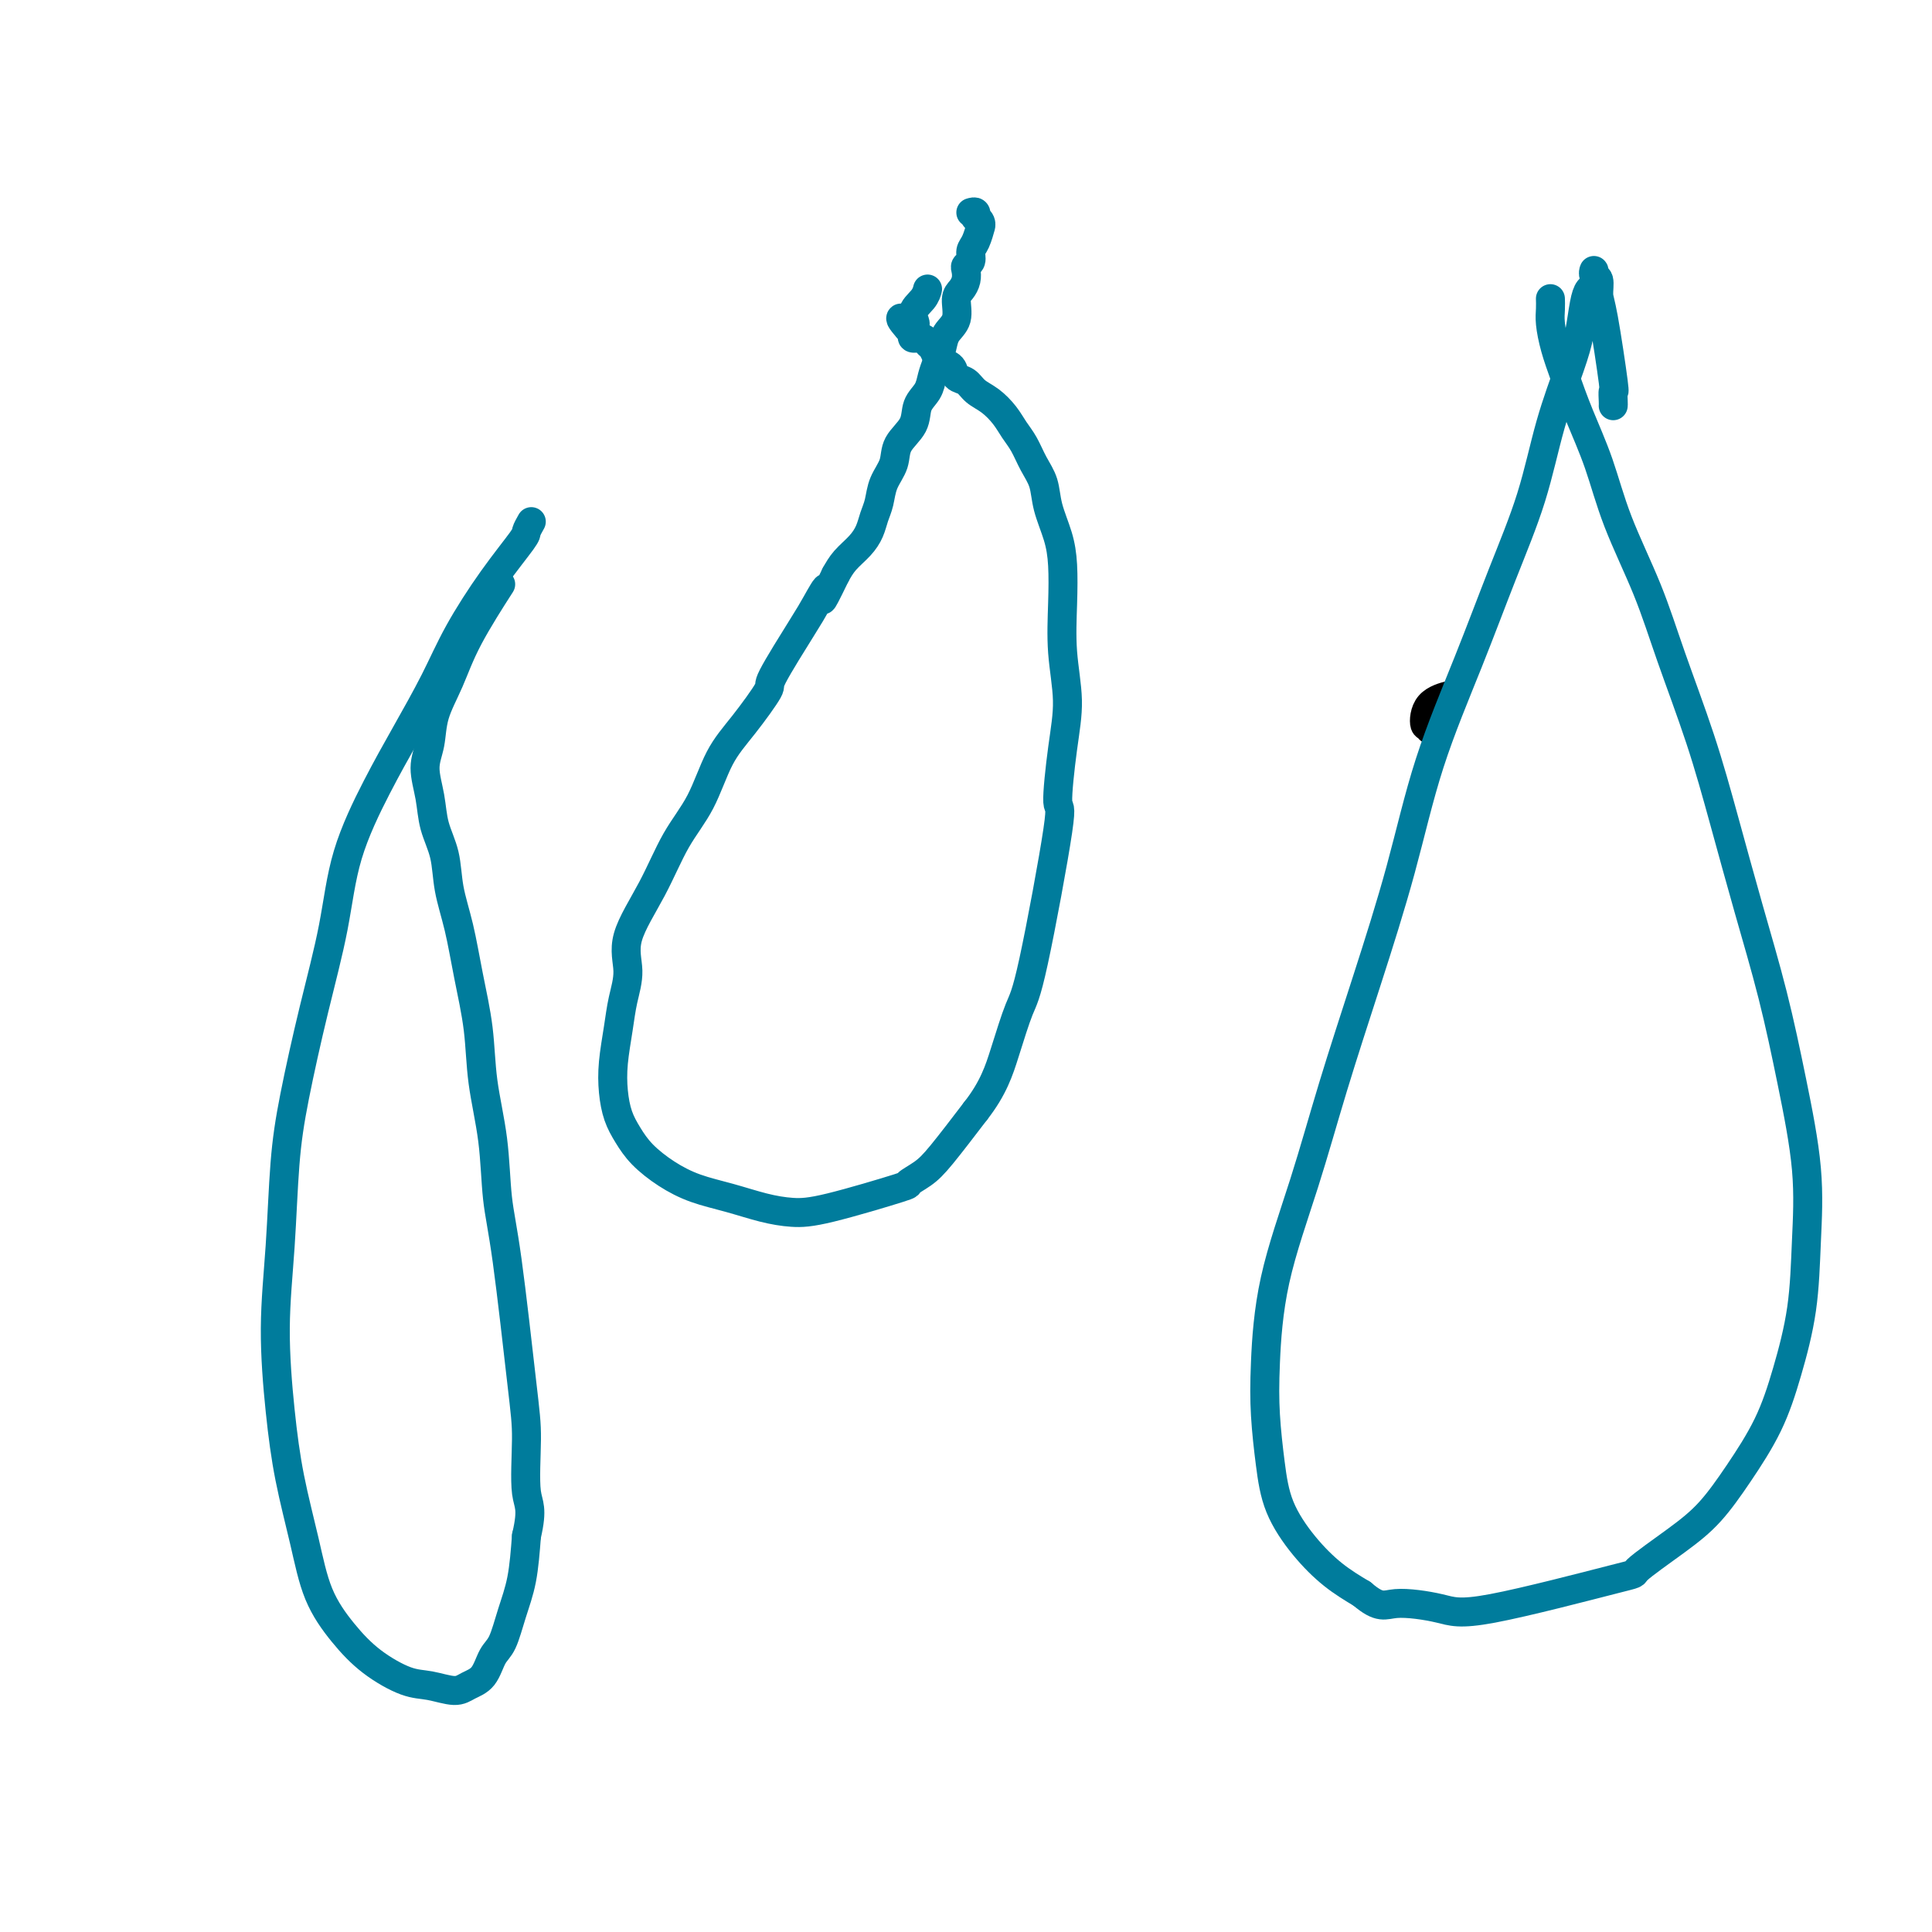 <svg viewBox='0 0 400 400' version='1.1' xmlns='http://www.w3.org/2000/svg' xmlns:xlink='http://www.w3.org/1999/xlink'><g fill='none' stroke='rgb(0,0,0)' stroke-width='6' stroke-linecap='round' stroke-linejoin='round'><path d='M296,151c0.112,-0.528 0.223,-1.056 0,-1c-0.223,0.056 -0.781,0.695 -1,0c-0.219,-0.695 -0.097,-2.726 1,-4c1.097,-1.274 3.171,-1.793 4,-2c0.829,-0.207 0.415,-0.104 0,0'/></g>
<g fill='none' stroke='rgb(0,124,156)' stroke-width='6' stroke-linecap='round' stroke-linejoin='round'><path d='M201,44c0.414,-0.119 0.829,-0.238 1,0c0.171,0.238 0.099,0.832 0,1c-0.099,0.168 -0.225,-0.089 0,0c0.225,0.089 0.802,0.523 1,1c0.198,0.477 0.015,0.996 0,1c-0.015,0.004 0.136,-0.507 0,0c-0.136,0.507 -0.558,2.033 -1,3c-0.442,0.967 -0.902,1.375 -1,2c-0.098,0.625 0.167,1.466 0,2c-0.167,0.534 -0.767,0.760 -1,1c-0.233,0.240 -0.099,0.494 0,1c0.099,0.506 0.163,1.265 0,2c-0.163,0.735 -0.555,1.446 -1,2c-0.445,0.554 -0.945,0.952 -1,2c-0.055,1.048 0.336,2.745 0,4c-0.336,1.255 -1.398,2.069 -2,3c-0.602,0.931 -0.743,1.981 -1,3c-0.257,1.019 -0.630,2.008 -1,3c-0.370,0.992 -0.737,1.987 -1,3c-0.263,1.013 -0.423,2.045 -1,3c-0.577,0.955 -1.573,1.833 -2,3c-0.427,1.167 -0.285,2.623 -1,4c-0.715,1.377 -2.286,2.675 -3,4c-0.714,1.325 -0.572,2.675 -1,4c-0.428,1.325 -1.426,2.623 -2,4c-0.574,1.377 -0.724,2.833 -1,4c-0.276,1.167 -0.679,2.045 -1,3c-0.321,0.955 -0.560,1.988 -1,3c-0.440,1.012 -1.080,2.003 -2,3c-0.920,0.997 -2.120,1.999 -3,3c-0.880,1.001 -1.440,2.000 -2,3'/><path d='M173,119c-4.222,8.736 -2.276,4.076 -2,3c0.276,-1.076 -1.118,1.432 -2,3c-0.882,1.568 -1.254,2.197 -3,5c-1.746,2.803 -4.867,7.780 -6,10c-1.133,2.220 -0.276,1.681 -1,3c-0.724,1.319 -3.027,4.494 -5,7c-1.973,2.506 -3.616,4.342 -5,7c-1.384,2.658 -2.510,6.138 -4,9c-1.490,2.862 -3.345,5.107 -5,8c-1.655,2.893 -3.112,6.434 -5,10c-1.888,3.566 -4.208,7.155 -5,10c-0.792,2.845 -0.055,4.945 0,7c0.055,2.055 -0.571,4.065 -1,6c-0.429,1.935 -0.659,3.795 -1,6c-0.341,2.205 -0.791,4.757 -1,7c-0.209,2.243 -0.175,4.179 0,6c0.175,1.821 0.491,3.527 1,5c0.509,1.473 1.211,2.712 2,4c0.789,1.288 1.665,2.625 3,4c1.335,1.375 3.129,2.789 5,4c1.871,1.211 3.820,2.219 6,3c2.180,0.781 4.589,1.333 7,2c2.411,0.667 4.822,1.448 7,2c2.178,0.552 4.123,0.875 6,1c1.877,0.125 3.686,0.054 8,-1c4.314,-1.054 11.134,-3.089 14,-4c2.866,-0.911 1.779,-0.698 2,-1c0.221,-0.302 1.752,-1.120 3,-2c1.248,-0.880 2.214,-1.823 4,-4c1.786,-2.177 4.393,-5.589 7,-9'/><path d='M202,230c3.679,-4.696 4.876,-8.437 6,-12c1.124,-3.563 2.174,-6.950 3,-9c0.826,-2.050 1.427,-2.764 3,-10c1.573,-7.236 4.116,-20.994 5,-27c0.884,-6.006 0.107,-4.260 0,-6c-0.107,-1.740 0.455,-6.968 1,-11c0.545,-4.032 1.072,-6.870 1,-10c-0.072,-3.130 -0.744,-6.552 -1,-10c-0.256,-3.448 -0.095,-6.922 0,-10c0.095,-3.078 0.125,-5.761 0,-8c-0.125,-2.239 -0.403,-4.034 -1,-6c-0.597,-1.966 -1.511,-4.101 -2,-6c-0.489,-1.899 -0.553,-3.561 -1,-5c-0.447,-1.439 -1.277,-2.654 -2,-4c-0.723,-1.346 -1.338,-2.821 -2,-4c-0.662,-1.179 -1.370,-2.060 -2,-3c-0.630,-0.940 -1.181,-1.938 -2,-3c-0.819,-1.062 -1.906,-2.186 -3,-3c-1.094,-0.814 -2.195,-1.318 -3,-2c-0.805,-0.682 -1.315,-1.544 -2,-2c-0.685,-0.456 -1.545,-0.507 -2,-1c-0.455,-0.493 -0.503,-1.427 -1,-2c-0.497,-0.573 -1.441,-0.784 -2,-1c-0.559,-0.216 -0.732,-0.435 -1,-1c-0.268,-0.565 -0.631,-1.475 -1,-2c-0.369,-0.525 -0.742,-0.666 -1,-1c-0.258,-0.334 -0.399,-0.863 -1,-1c-0.601,-0.137 -1.662,0.117 -2,0c-0.338,-0.117 0.046,-0.605 0,-1c-0.046,-0.395 -0.523,-0.698 -1,-1'/><path d='M188,68c-3.458,-3.858 -0.103,-1.503 1,-1c1.103,0.503 -0.044,-0.844 0,-2c0.044,-1.156 1.281,-2.119 2,-3c0.719,-0.881 0.920,-1.680 1,-2c0.080,-0.320 0.040,-0.160 0,0'/><path d='M334,84c0.014,-0.160 0.028,-0.321 0,-1c-0.028,-0.679 -0.097,-1.877 0,-2c0.097,-0.123 0.362,0.830 0,-2c-0.362,-2.830 -1.351,-9.442 -2,-13c-0.649,-3.558 -0.959,-4.062 -1,-5c-0.041,-0.938 0.186,-2.311 0,-3c-0.186,-0.689 -0.785,-0.694 -1,-1c-0.215,-0.306 -0.047,-0.913 0,-1c0.047,-0.087 -0.029,0.345 0,1c0.029,0.655 0.161,1.534 0,2c-0.161,0.466 -0.616,0.519 -1,1c-0.384,0.481 -0.698,1.391 -1,3c-0.302,1.609 -0.592,3.916 -1,6c-0.408,2.084 -0.934,3.943 -2,7c-1.066,3.057 -2.672,7.311 -4,12c-1.328,4.689 -2.380,9.814 -4,15c-1.620,5.186 -3.810,10.434 -6,16c-2.190,5.566 -4.381,11.449 -7,18c-2.619,6.551 -5.668,13.771 -8,21c-2.332,7.229 -3.948,14.466 -6,22c-2.052,7.534 -4.539,15.365 -7,23c-2.461,7.635 -4.895,15.073 -7,22c-2.105,6.927 -3.882,13.343 -6,20c-2.118,6.657 -4.578,13.555 -6,20c-1.422,6.445 -1.807,12.438 -2,17c-0.193,4.562 -0.195,7.693 0,11c0.195,3.307 0.588,6.789 1,10c0.412,3.211 0.842,6.149 2,9c1.158,2.851 3.042,5.614 5,8c1.958,2.386 3.988,4.396 6,6c2.012,1.604 4.006,2.802 6,4'/><path d='M282,330c3.743,3.202 4.600,2.208 7,2c2.400,-0.208 6.342,0.371 9,1c2.658,0.629 4.033,1.308 11,0c6.967,-1.308 19.527,-4.604 25,-6c5.473,-1.396 3.860,-0.893 5,-2c1.140,-1.107 5.032,-3.823 8,-6c2.968,-2.177 5.012,-3.815 7,-6c1.988,-2.185 3.919,-4.917 6,-8c2.081,-3.083 4.311,-6.517 6,-10c1.689,-3.483 2.837,-7.014 4,-11c1.163,-3.986 2.343,-8.427 3,-13c0.657,-4.573 0.792,-9.278 1,-14c0.208,-4.722 0.489,-9.462 0,-15c-0.489,-5.538 -1.749,-11.872 -3,-18c-1.251,-6.128 -2.494,-12.048 -4,-18c-1.506,-5.952 -3.275,-11.936 -5,-18c-1.725,-6.064 -3.406,-12.206 -5,-18c-1.594,-5.794 -3.100,-11.238 -5,-17c-1.900,-5.762 -4.192,-11.840 -6,-17c-1.808,-5.160 -3.131,-9.400 -5,-14c-1.869,-4.600 -4.283,-9.559 -6,-14c-1.717,-4.441 -2.737,-8.366 -4,-12c-1.263,-3.634 -2.769,-6.979 -4,-10c-1.231,-3.021 -2.186,-5.717 -3,-8c-0.814,-2.283 -1.486,-4.153 -2,-6c-0.514,-1.847 -0.870,-3.670 -1,-5c-0.130,-1.330 -0.035,-2.166 0,-3c0.035,-0.834 0.010,-1.667 0,-2c-0.010,-0.333 -0.005,-0.167 0,0'/><path d='M110,108c-0.443,0.789 -0.885,1.578 -1,2c-0.115,0.422 0.099,0.479 -1,2c-1.099,1.521 -3.509,4.508 -6,8c-2.491,3.492 -5.062,7.491 -7,11c-1.938,3.509 -3.242,6.528 -5,10c-1.758,3.472 -3.971,7.399 -6,11c-2.029,3.601 -3.874,6.878 -6,11c-2.126,4.122 -4.534,9.090 -6,14c-1.466,4.910 -1.989,9.761 -3,15c-1.011,5.239 -2.510,10.864 -4,17c-1.490,6.136 -2.971,12.782 -4,18c-1.029,5.218 -1.605,9.009 -2,14c-0.395,4.991 -0.608,11.184 -1,17c-0.392,5.816 -0.963,11.256 -1,17c-0.037,5.744 0.460,11.791 1,17c0.540,5.209 1.124,9.579 2,14c0.876,4.421 2.043,8.894 3,13c0.957,4.106 1.703,7.845 3,11c1.297,3.155 3.145,5.725 5,8c1.855,2.275 3.717,4.253 6,6c2.283,1.747 4.985,3.263 7,4c2.015,0.737 3.341,0.696 5,1c1.659,0.304 3.652,0.954 5,1c1.348,0.046 2.052,-0.513 3,-1c0.948,-0.487 2.142,-0.903 3,-2c0.858,-1.097 1.382,-2.877 2,-4c0.618,-1.123 1.331,-1.590 2,-3c0.669,-1.410 1.296,-3.764 2,-6c0.704,-2.236 1.487,-4.353 2,-7c0.513,-2.647 0.757,-5.823 1,-9'/><path d='M109,318c1.387,-5.956 0.354,-6.345 0,-9c-0.354,-2.655 -0.030,-7.577 0,-11c0.030,-3.423 -0.234,-5.349 -1,-12c-0.766,-6.651 -2.036,-18.028 -3,-25c-0.964,-6.972 -1.623,-9.540 -2,-13c-0.377,-3.460 -0.471,-7.812 -1,-12c-0.529,-4.188 -1.494,-8.211 -2,-12c-0.506,-3.789 -0.554,-7.345 -1,-11c-0.446,-3.655 -1.289,-7.410 -2,-11c-0.711,-3.590 -1.289,-7.014 -2,-10c-0.711,-2.986 -1.554,-5.533 -2,-8c-0.446,-2.467 -0.494,-4.854 -1,-7c-0.506,-2.146 -1.469,-4.053 -2,-6c-0.531,-1.947 -0.631,-3.935 -1,-6c-0.369,-2.065 -1.008,-4.206 -1,-6c0.008,-1.794 0.662,-3.242 1,-5c0.338,-1.758 0.361,-3.825 1,-6c0.639,-2.175 1.893,-4.459 3,-7c1.107,-2.541 2.067,-5.338 4,-9c1.933,-3.662 4.838,-8.189 6,-10c1.162,-1.811 0.581,-0.905 0,0'/></g>
</svg>